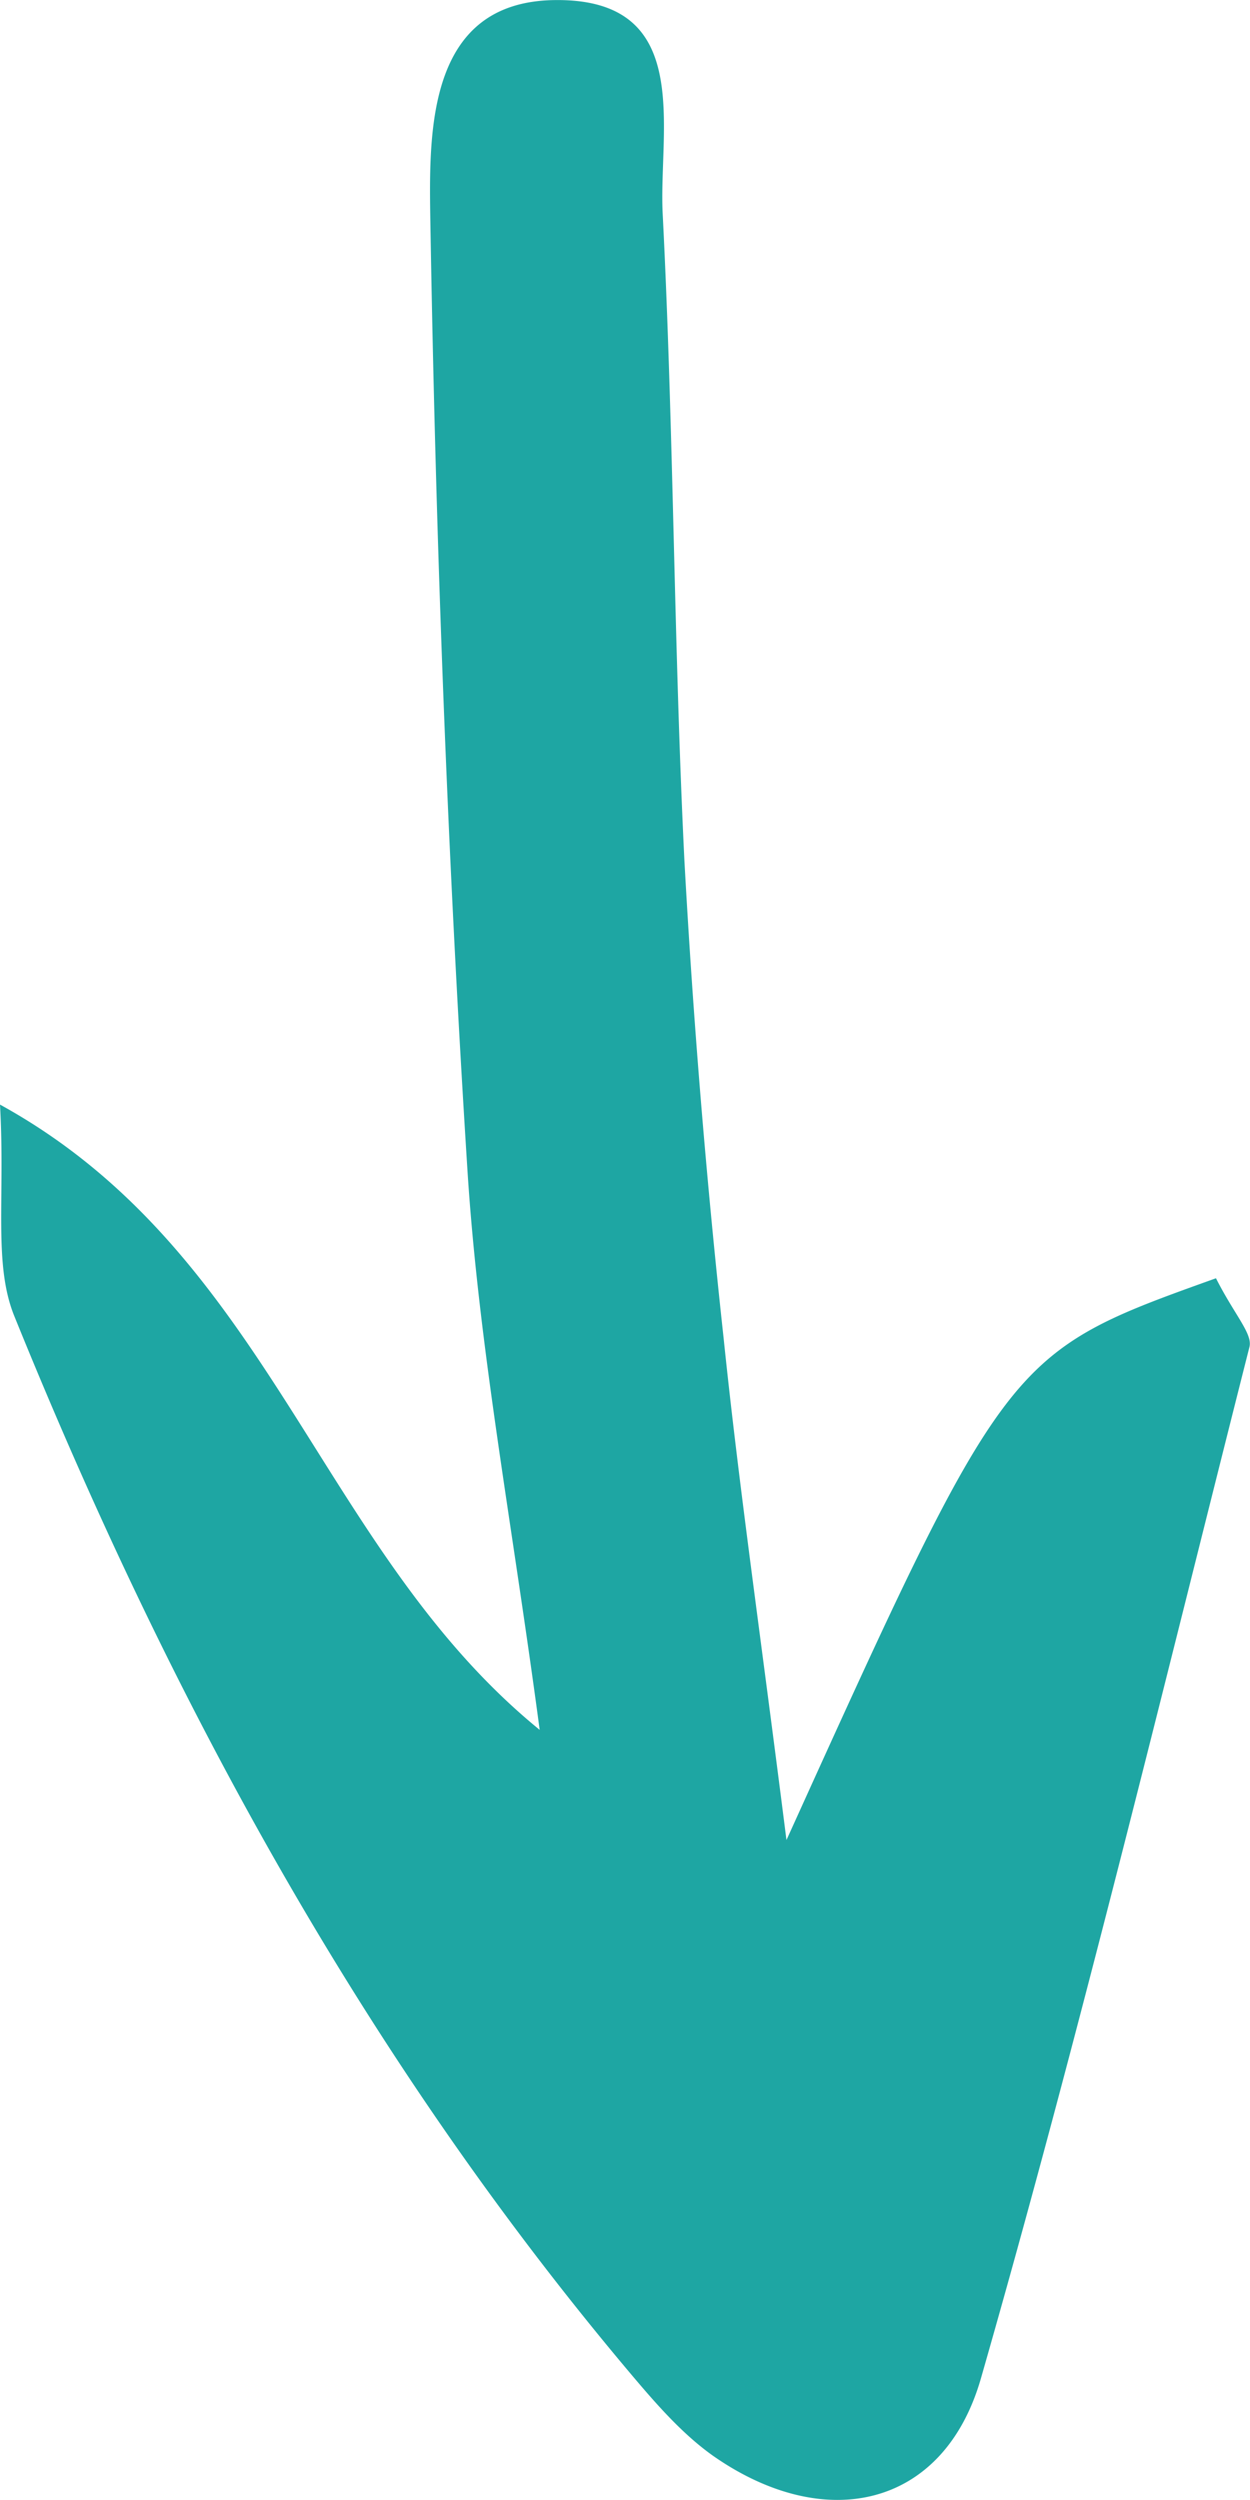 <?xml version="1.0" encoding="UTF-8"?>
<svg xmlns="http://www.w3.org/2000/svg" width="25" height="50" viewBox="0 0 6.615 13.229">
  <path d="M6.435 6.764C5.33 7.16 5.33 7.16 4.162 9.737c-.139-1.099-.252-1.877-.333-2.66a47.048 47.048 0 0 1-.207-2.522c-.056-1.14-.057-2.283-.115-3.423C3.484.68 3.678-.013 2.93 0c-.662.012-.66.68-.653 1.144.028 1.685.09 3.37.197 5.052.06.935.236 1.862.382 2.958C1.686 8.2 1.432 6.633 0 5.845c.028.497-.036.844.076 1.12.822 2.03 1.86 3.939 3.278 5.616.127.15.262.303.42.415.592.414 1.22.276 1.417-.41.518-1.807.96-3.636 1.421-5.458.018-.07-.079-.17-.177-.364" style="fill:#1ea6a3;fill-opacity:1;fill-rule:nonzero;stroke:none;stroke-width:.031"></path>
</svg>
